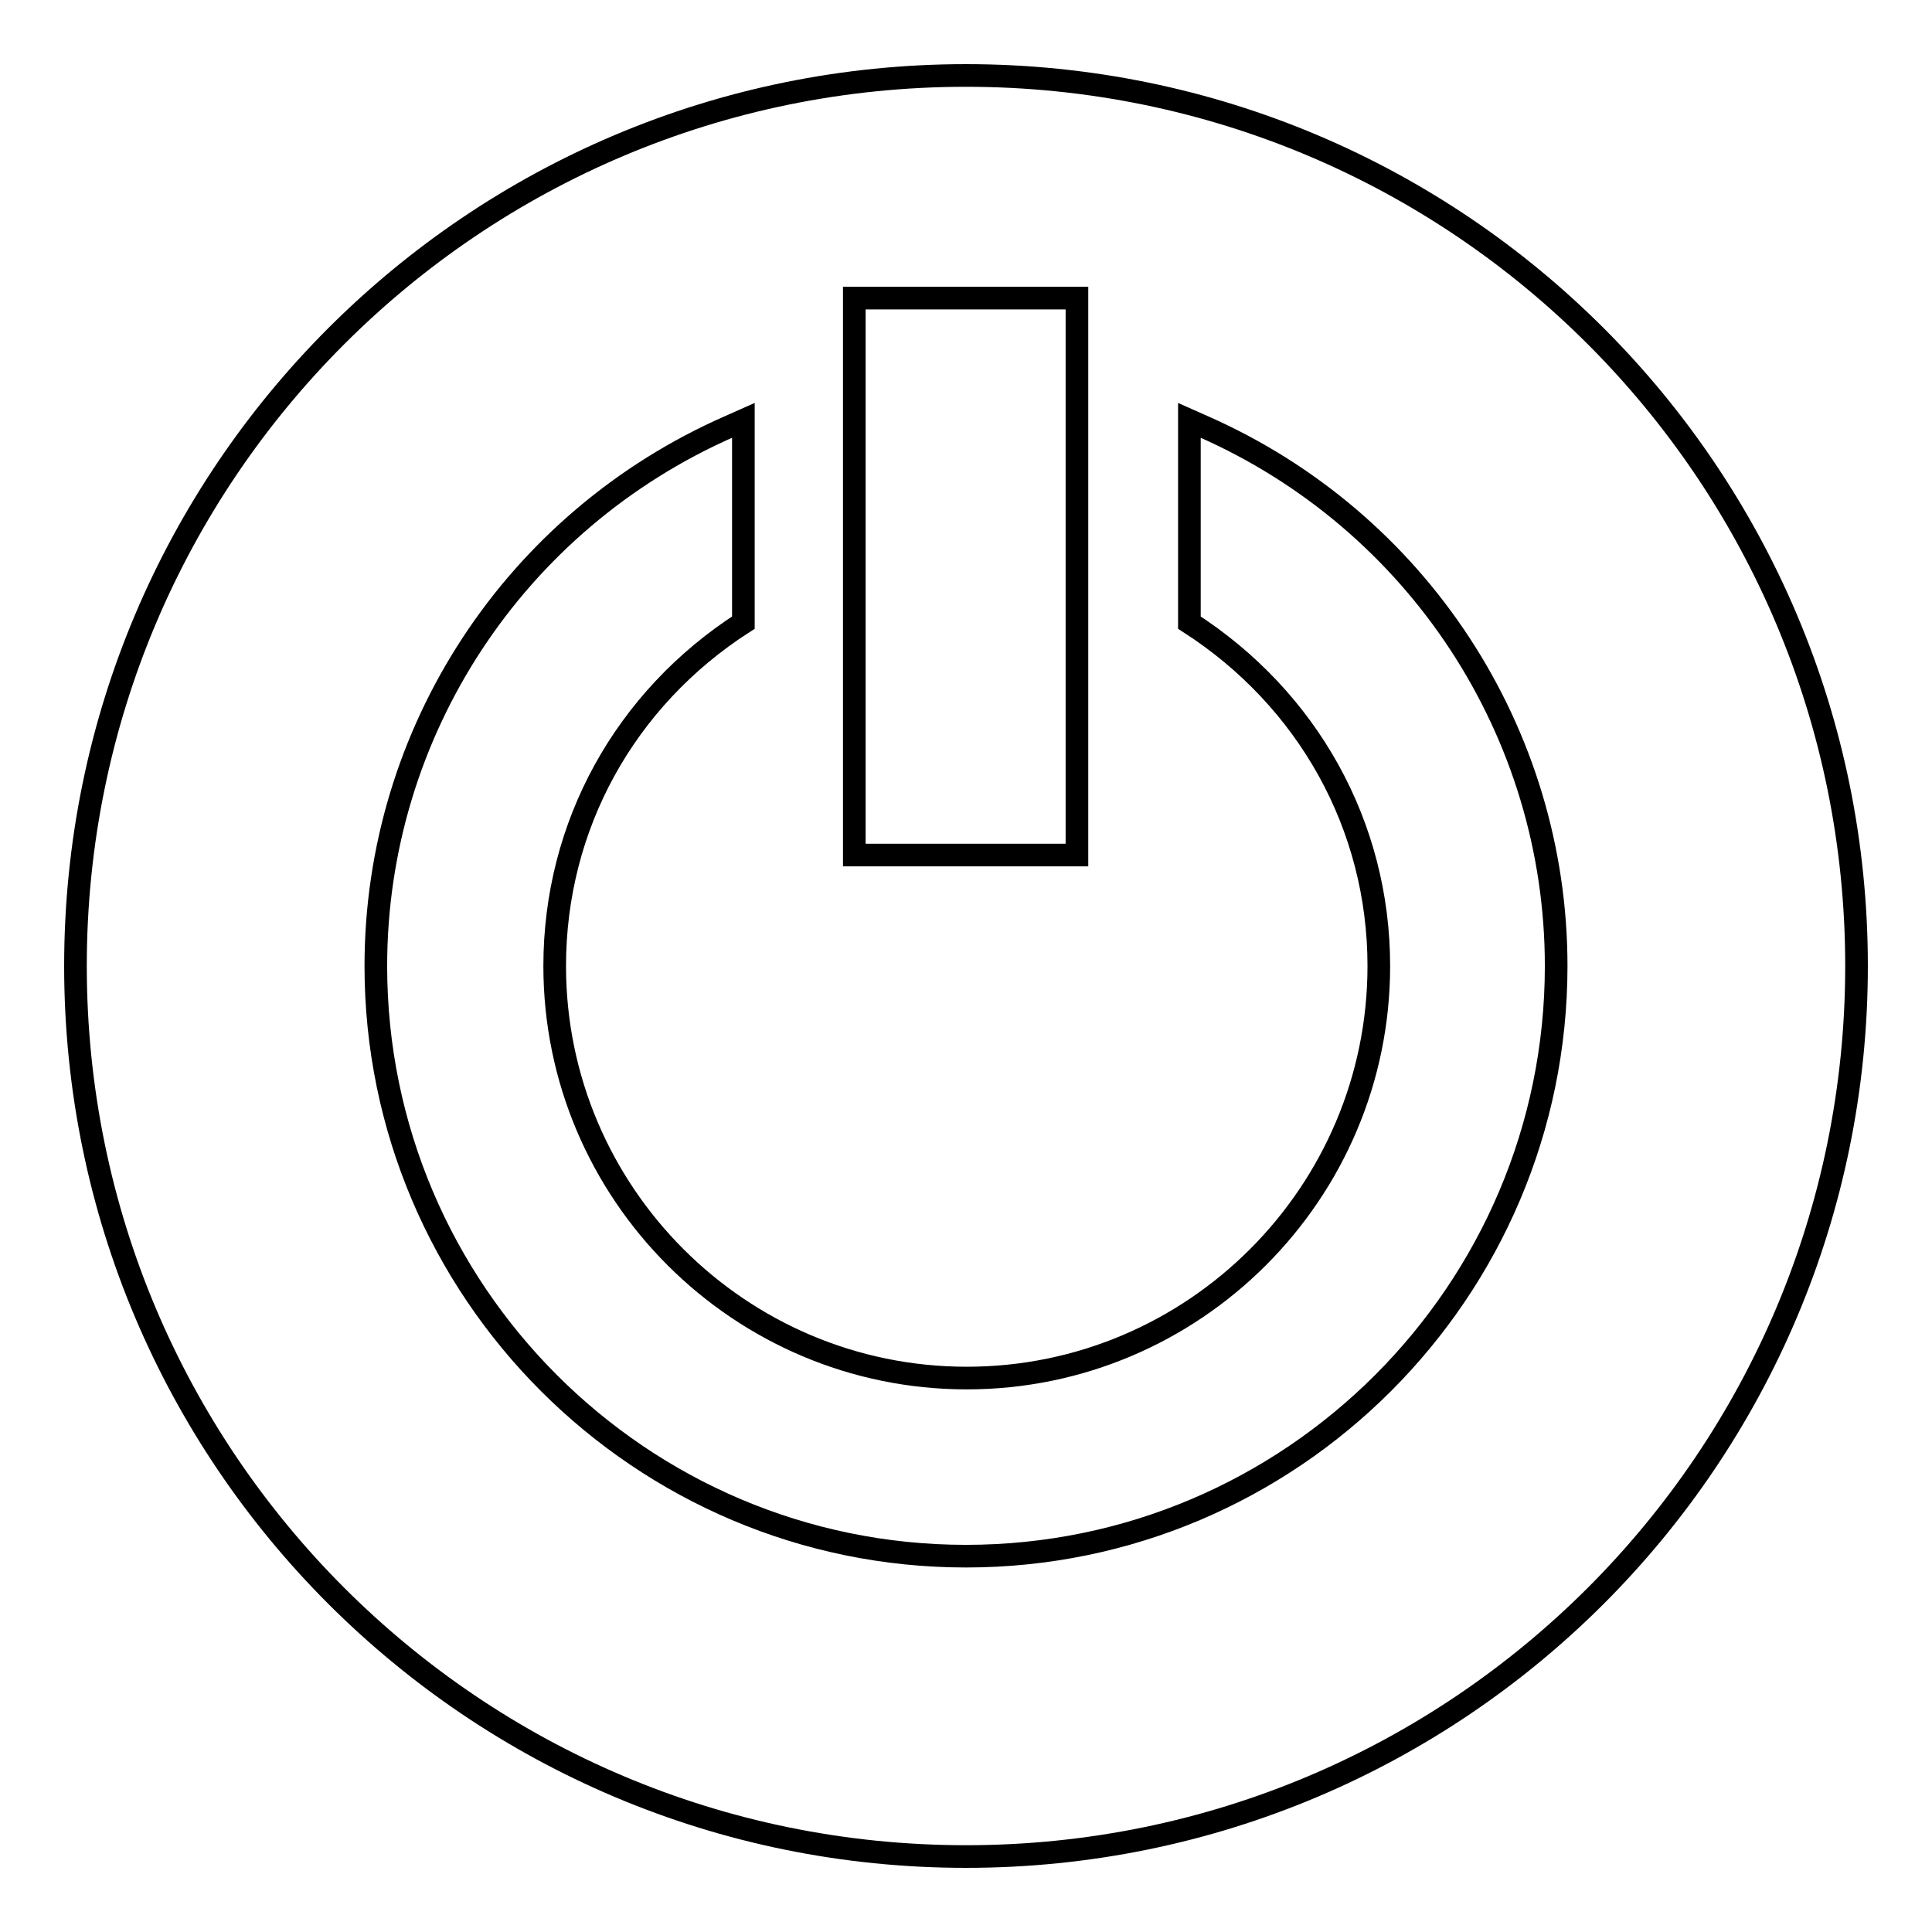 <?xml version="1.0" encoding="utf-8"?>
<!-- Svg Vector Icons : http://www.onlinewebfonts.com/icon -->
<!DOCTYPE svg PUBLIC "-//W3C//DTD SVG 1.1//EN" "http://www.w3.org/Graphics/SVG/1.1/DTD/svg11.dtd">
<svg version="1.1" xmlns="http://www.w3.org/2000/svg" xmlns:xlink="http://www.w3.org/1999/xlink" x="0px" y="0px" viewBox="0 0 256 256" enable-background="new 0 0 256 256" xml:space="preserve">
<g><g><g><path stroke-width="3" fill-opacity="0" stroke="#000000"  d="M128,10C62.8,10,10,62.8,10,128c0,65.2,52.8,118,118,118c65.2,0,118-52.8,118-118C246,62.8,193.2,10,128,10z M113.2,39.5h29.5v73.8h-29.5V39.5L113.2,39.5z M128,206.2c-43.1,0-78.2-35.1-78.2-78.2c0-31,18.4-59,46.9-71.5l1.8-0.8v26.8c-15.7,10.1-25,26.9-25,45.5c0,30.1,24.5,54.6,54.6,54.6c30.1,0,54.6-24.5,54.6-54.6c0-18.6-9.4-35.4-25.1-45.5V55.7l1.8,0.8C187.8,69,206.2,97,206.2,128C206.2,171.1,171.1,206.2,128,206.2z"/></g><g></g><g></g><g></g><g></g><g></g><g></g><g></g><g></g><g></g><g></g><g></g><g></g><g></g><g></g><g></g></g></g>
</svg>